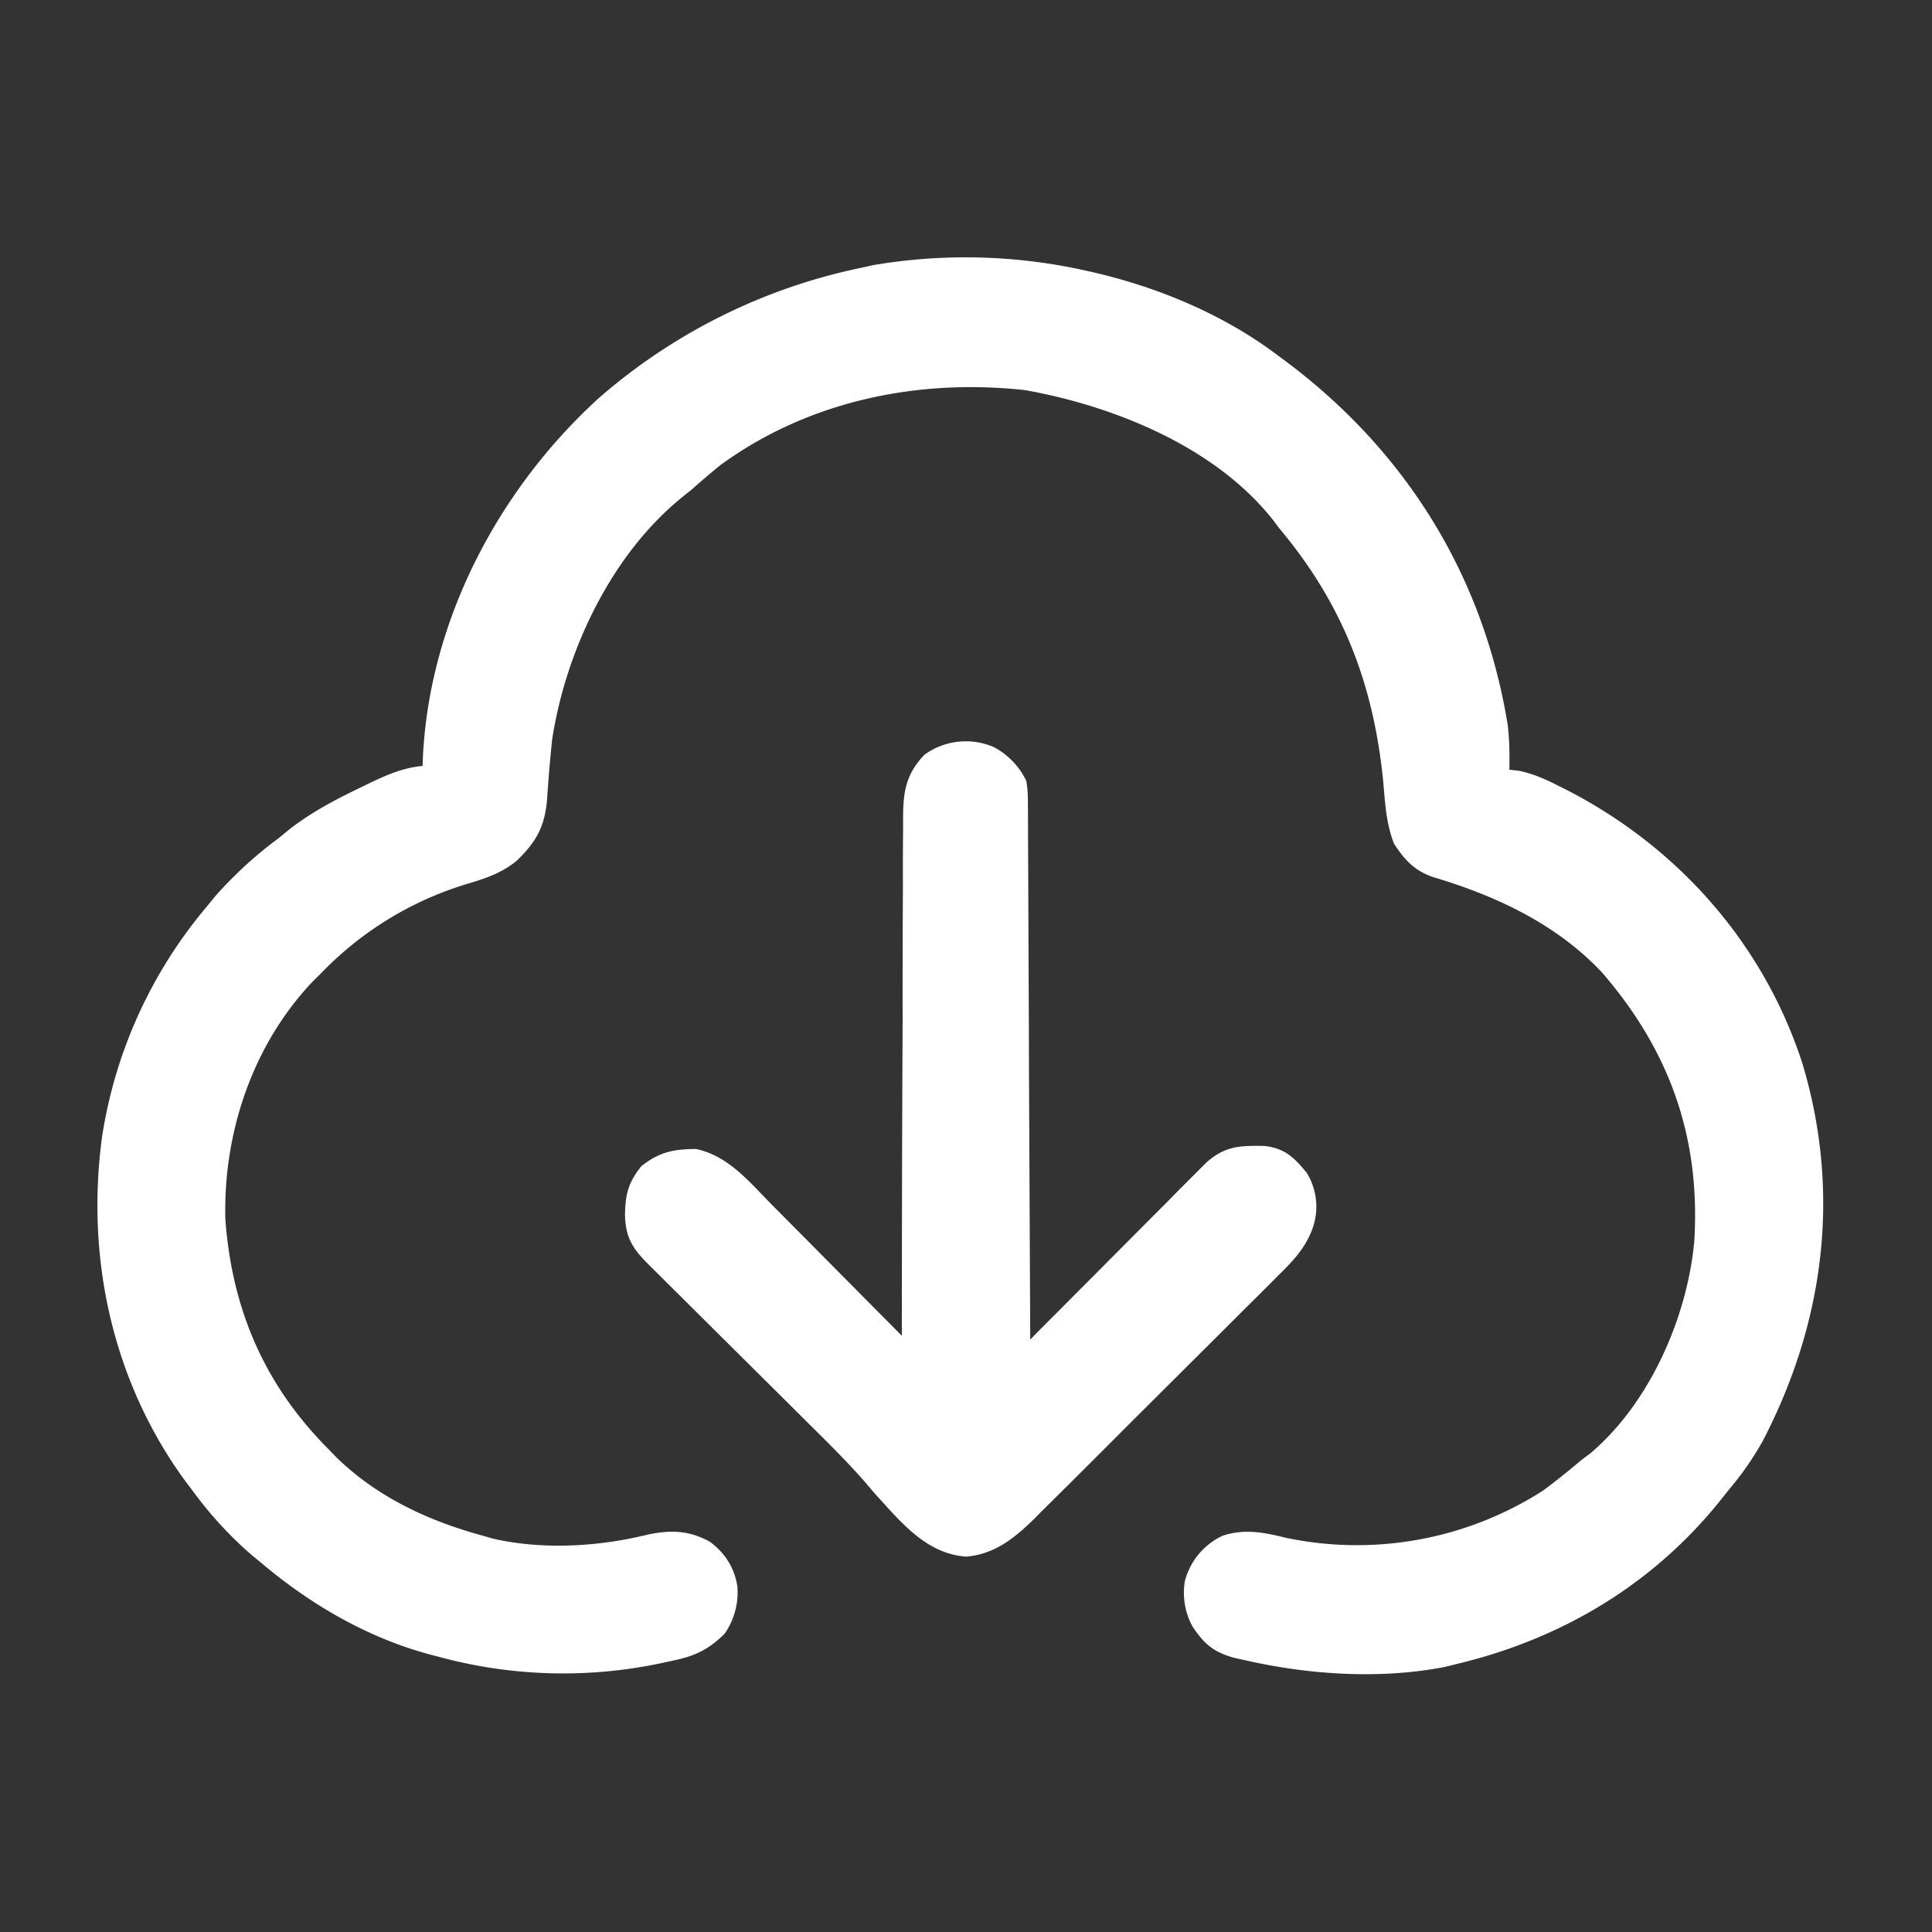 <svg xmlns="http://www.w3.org/2000/svg" width="20" height="20" fill="none"><rect width="100%" height="100%" fill="#333333" stroke="none"/><path fill="#fff" d="m11.29 2.812.082.02c.631.151 1.267.418 1.792.8l.122.09c1.26.934 2.07 2.23 2.322 3.784.018.157.02.305.017.462l.099.011c.158.033.29.094.433.168l.084.042c1.142.594 2.016 1.586 2.416 2.815.404 1.342.23 2.684-.41 3.915a3.2 3.2 0 0 1-.356.51l-.101.127c-.7.86-1.635 1.413-2.712 1.67l-.12.03c-.67.13-1.404.082-2.067-.069l-.114-.025c-.213-.059-.311-.142-.433-.326a.73.73 0 0 1-.078-.47.72.72 0 0 1 .39-.468c.224-.074.426-.036.65.02a3.57 3.57 0 0 0 2.67-.489q.201-.15.391-.312l.096-.072c.615-.52 1.003-1.407 1.076-2.194.066-1.068-.25-1.969-.955-2.784-.47-.5-1.09-.79-1.74-.985-.196-.064-.3-.175-.412-.346-.084-.211-.093-.423-.113-.648-.101-1.01-.42-1.838-1.077-2.62l-.052-.07c-.596-.767-1.65-1.193-2.575-1.359-1.112-.123-2.245.11-3.158.776a9 9 0 0 0-.308.263q-.04.03-.081.064c-.737.592-1.211 1.593-1.352 2.513a14 14 0 0 0-.038.415q-.008.103-.015.208c-.023.279-.114.441-.317.635-.159.129-.326.182-.52.24a3.5 3.5 0 0 0-1.505.925l-.088.087c-.62.656-.923 1.563-.9 2.458.068.929.404 1.713 1.066 2.377l.087.09c.423.41.95.655 1.514.808l.104.03c.517.118 1.094.084 1.606-.043.24-.049.426-.042.64.076.156.117.25.264.283.457a.75.75 0 0 1-.133.496c-.178.174-.322.235-.564.283l-.086.019a4.9 4.9 0 0 1-2.319-.068l-.078-.02c-.653-.175-1.245-.522-1.757-.956l-.097-.08a4 4 0 0 1-.607-.663l-.071-.093c-.756-1.032-1.035-2.312-.864-3.571a4.83 4.83 0 0 1 1.092-2.39l.079-.097a4.2 4.2 0 0 1 .663-.606l.094-.078c.236-.186.488-.317.758-.447l.107-.052c.175-.082.33-.148.525-.166l.003-.096C4.448 6.42 5.16 5.066 6.2 4.12a5.97 5.97 0 0 1 2.707-1.346l.13-.029a5.7 5.7 0 0 1 2.253.068"/><path fill="#fff" d="M10.286 7.733a.77.77 0 0 1 .339.353c.015.115.015.115.016.243l.001.148v.162l.001.171.002.463.002.485.004.917q.001.522.004 1.044l.01 2.149.07-.073.67-.672.344-.346.332-.333.126-.128.178-.178.102-.102c.192-.173.35-.178.602-.173.211.023.309.12.439.279a.67.67 0 0 1 .064.562c-.075.214-.205.348-.364.504l-.089.09-.29.288-.203.203-.424.422-.542.54a149 149 0 0 1-.898.895l-.082.083c-.202.197-.41.363-.7.385-.413-.03-.675-.359-.937-.645l-.113-.132c-.19-.217-.395-.418-.6-.621l-.22-.219-1.359-1.35-.06-.06c-.168-.168-.238-.283-.241-.52.005-.215.037-.328.17-.496.187-.146.328-.174.562-.177.336.068.557.343.787.576l.423.426.312.315.612.617v-.088a677 677 0 0 1 .008-3.18 183 183 0 0 1 .003-1.381 42 42 0 0 1 .002-.616c-.002-.312 0-.52.221-.75a.73.73 0 0 1 .716-.08"/></svg>